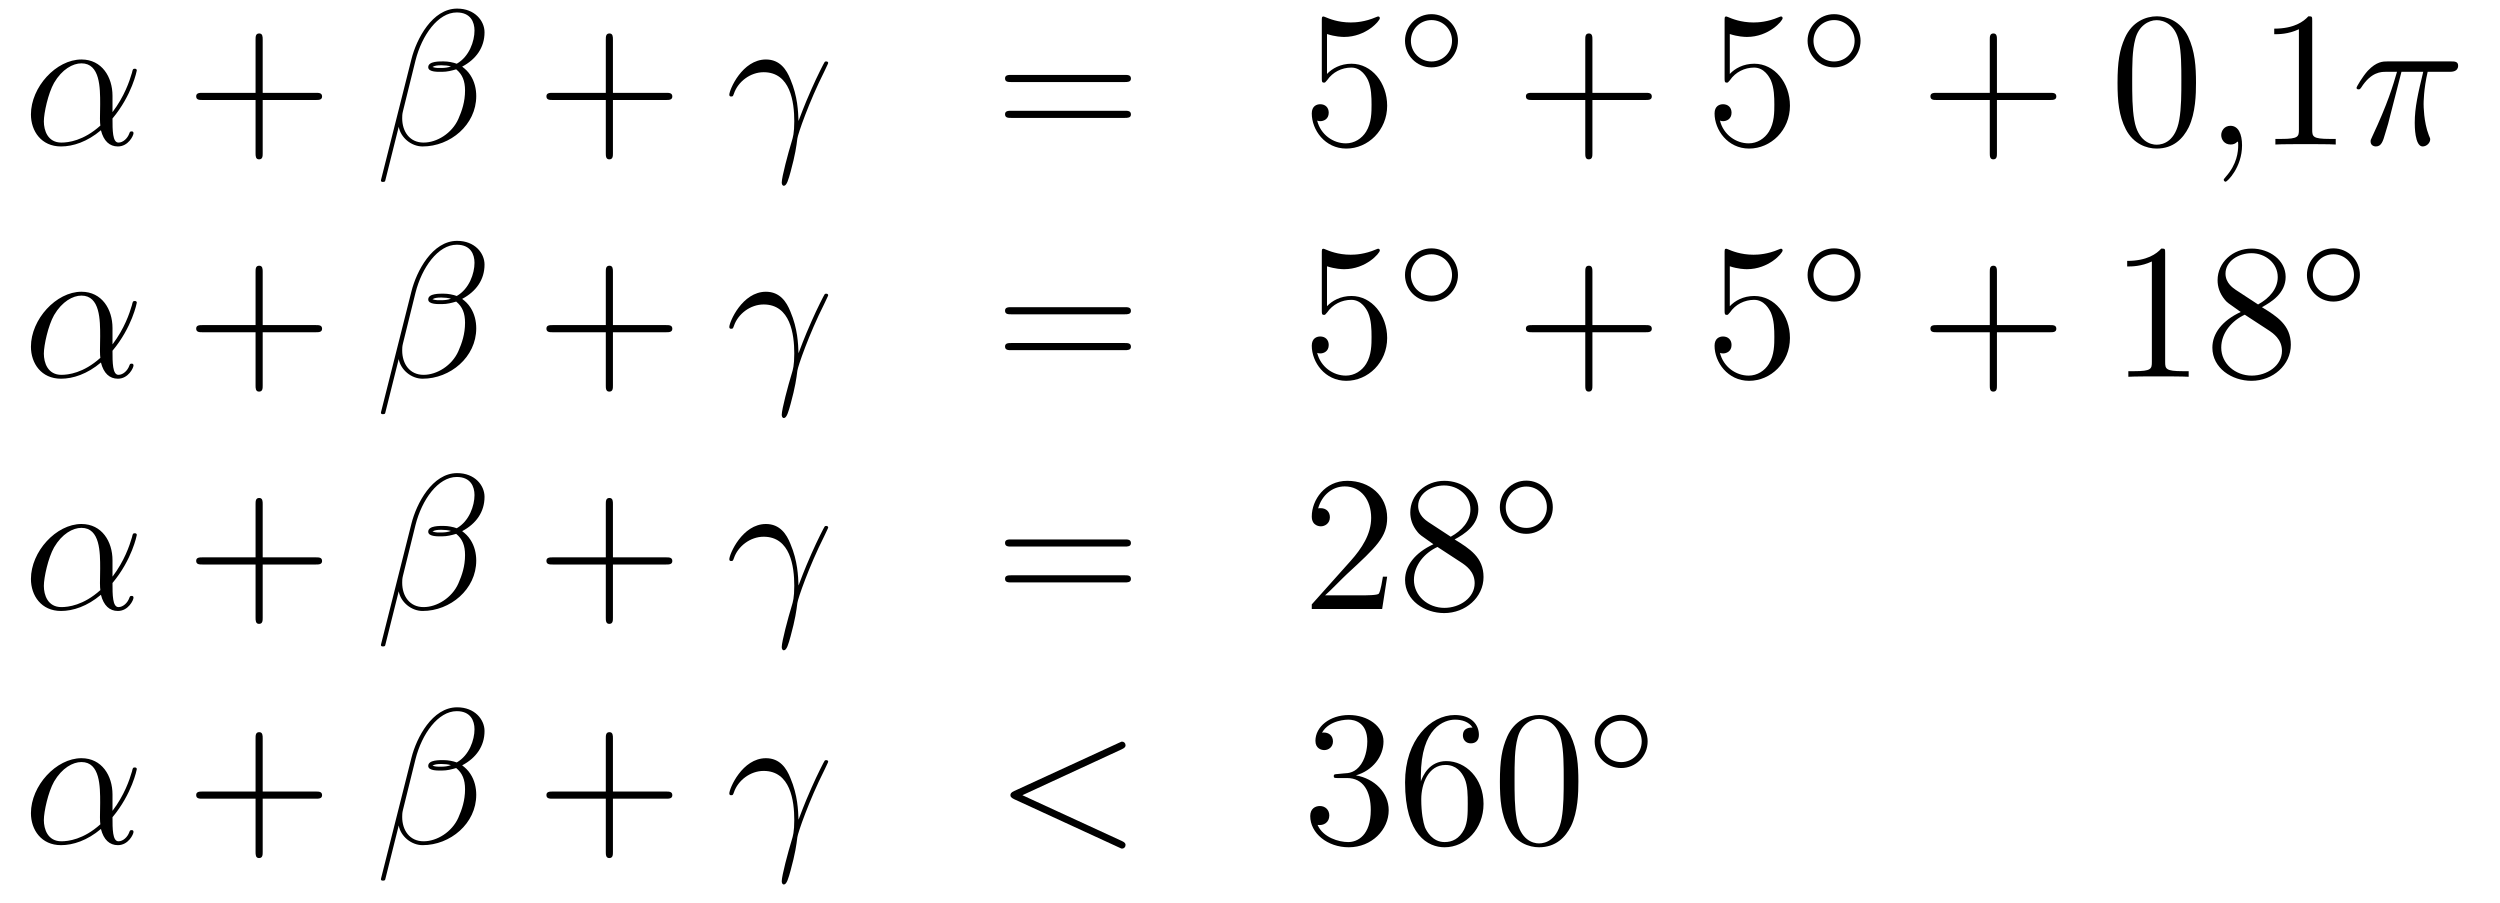 <?xml version='1.0'?>
<!-- This file was generated by dvisvgm 1.14.1 -->
<svg height='56pt' version='1.1' viewBox='0 -56 155 56' width='155pt' xmlns='http://www.w3.org/2000/svg' xmlns:xlink='http://www.w3.org/1999/xlink'>
<g id='page1'>
<g transform='matrix(1 0 0 1 -132 609)'>
<path d='M138.975 -659.064C138.975 -660.224 138.317 -661.312 137.05 -661.312C135.484 -661.312 133.918 -659.602 133.918 -657.905C133.918 -656.865 134.564 -655.92 135.783 -655.92C136.524 -655.92 137.409 -656.208 138.258 -656.925C138.425 -656.255 138.795 -655.92 139.309 -655.92C139.955 -655.92 140.278 -656.59 140.278 -656.745C140.278 -656.853 140.194 -656.853 140.158 -656.853C140.063 -656.853 140.051 -656.817 140.015 -656.721C139.907 -656.422 139.632 -656.16 139.345 -656.16C138.975 -656.16 138.975 -656.925 138.975 -657.654C140.194 -659.112 140.481 -660.618 140.481 -660.63C140.481 -660.738 140.385 -660.738 140.349 -660.738C140.242 -660.738 140.23 -660.702 140.182 -660.487C140.027 -659.961 139.716 -659.028 138.975 -658.048V-659.064ZM138.222 -657.212C137.17 -656.267 136.225 -656.16 135.807 -656.16C134.958 -656.16 134.719 -656.913 134.719 -657.474C134.719 -657.988 134.982 -659.208 135.353 -659.865C135.843 -660.702 136.512 -661.073 137.05 -661.073C138.21 -661.073 138.21 -659.554 138.21 -658.55C138.21 -658.252 138.198 -657.941 138.198 -657.642C138.198 -657.403 138.21 -657.343 138.222 -657.212Z' fill-rule='evenodd'/>
<path d='M148.287 -658.801H151.587C151.754 -658.801 151.969 -658.801 151.969 -659.017C151.969 -659.244 151.766 -659.244 151.587 -659.244H148.287V-662.543C148.287 -662.71 148.287 -662.926 148.072 -662.926C147.845 -662.926 147.845 -662.722 147.845 -662.543V-659.244H144.546C144.378 -659.244 144.163 -659.244 144.163 -659.028C144.163 -658.801 144.366 -658.801 144.546 -658.801H147.845V-655.502C147.845 -655.335 147.845 -655.12 148.06 -655.12C148.287 -655.12 148.287 -655.323 148.287 -655.502V-658.801Z' fill-rule='evenodd'/>
<path d='M162.041 -662.997C162.041 -663.714 161.431 -664.467 160.343 -664.467C158.801 -664.467 157.821 -662.579 157.51 -661.336L155.621 -653.84C155.598 -653.745 155.669 -653.721 155.729 -653.721C155.813 -653.721 155.873 -653.733 155.884 -653.793L156.721 -657.14C156.841 -656.47 157.498 -655.92 158.203 -655.92C159.913 -655.92 161.527 -657.259 161.527 -659.041C161.527 -659.495 161.419 -659.949 161.168 -660.332C161.025 -660.559 160.845 -660.726 160.654 -660.869C161.515 -661.324 162.041 -662.053 162.041 -662.997ZM159.961 -660.881C159.769 -660.81 159.578 -660.786 159.351 -660.786C159.184 -660.786 159.028 -660.774 158.813 -660.846C158.933 -660.929 159.112 -660.953 159.363 -660.953C159.578 -660.953 159.793 -660.929 159.961 -660.881ZM161.419 -663.105C161.419 -662.448 161.096 -661.491 160.319 -661.049C160.092 -661.132 159.781 -661.192 159.518 -661.192C159.267 -661.192 158.55 -661.216 158.55 -660.833C158.55 -660.511 159.207 -660.547 159.411 -660.547C159.722 -660.547 159.997 -660.618 160.283 -660.702C160.666 -660.391 160.833 -659.985 160.833 -659.387C160.833 -658.694 160.642 -658.132 160.415 -657.618C160.02 -656.733 159.088 -656.16 158.263 -656.16C157.391 -656.16 156.936 -656.853 156.936 -657.666C156.936 -657.773 156.936 -657.929 156.984 -658.108L157.761 -661.252C158.156 -662.818 159.16 -664.228 160.319 -664.228C161.18 -664.228 161.419 -663.631 161.419 -663.105Z' fill-rule='evenodd'/>
<path d='M170.002 -658.801H173.301C173.469 -658.801 173.684 -658.801 173.684 -659.017C173.684 -659.244 173.481 -659.244 173.301 -659.244H170.002V-662.543C170.002 -662.71 170.002 -662.926 169.787 -662.926C169.56 -662.926 169.56 -662.722 169.56 -662.543V-659.244H166.26C166.093 -659.244 165.878 -659.244 165.878 -659.028C165.878 -658.801 166.081 -658.801 166.26 -658.801H169.56V-655.502C169.56 -655.335 169.56 -655.12 169.775 -655.12C170.002 -655.12 170.002 -655.323 170.002 -655.502V-658.801Z' fill-rule='evenodd'/>
<path d='M181.508 -657.498C181.484 -658.084 181.461 -659.005 181.006 -660.081C180.767 -660.678 180.36 -661.312 179.488 -661.312C178.018 -661.312 177.217 -659.435 177.217 -659.124C177.217 -659.017 177.3 -659.017 177.336 -659.017C177.444 -659.017 177.444 -659.041 177.504 -659.196C177.755 -659.937 178.52 -660.523 179.345 -660.523C181.006 -660.523 181.245 -658.67 181.245 -657.487C181.245 -656.733 181.161 -656.482 181.09 -656.243C180.863 -655.502 180.468 -654.02 180.468 -653.685C180.468 -653.589 180.504 -653.482 180.6 -653.482C180.779 -653.482 180.886 -653.876 181.018 -654.354C181.305 -655.407 181.377 -655.932 181.436 -656.411C181.472 -656.697 182.154 -658.67 183.098 -660.547C183.182 -660.738 183.349 -661.061 183.349 -661.097C183.349 -661.108 183.337 -661.192 183.23 -661.192C183.206 -661.192 183.146 -661.192 183.122 -661.144C183.098 -661.121 182.679 -660.307 182.321 -659.495C182.142 -659.088 181.903 -658.55 181.508 -657.498Z' fill-rule='evenodd'/>
<path d='M201.736 -659.913C201.902 -659.913 202.118 -659.913 202.118 -660.128C202.118 -660.355 201.916 -660.355 201.736 -660.355H194.695C194.527 -660.355 194.312 -660.355 194.312 -660.14C194.312 -659.913 194.515 -659.913 194.695 -659.913H201.736ZM201.736 -657.69C201.902 -657.69 202.118 -657.69 202.118 -657.905C202.118 -658.132 201.916 -658.132 201.736 -658.132H194.695C194.527 -658.132 194.312 -658.132 194.312 -657.917C194.312 -657.69 194.515 -657.69 194.695 -657.69H201.736Z' fill-rule='evenodd'/>
<path d='M214.274 -662.89C214.788 -662.722 215.207 -662.71 215.338 -662.71C216.689 -662.71 217.549 -663.702 217.549 -663.87C217.549 -663.918 217.525 -663.978 217.454 -663.978C217.43 -663.978 217.406 -663.978 217.298 -663.93C216.629 -663.643 216.055 -663.607 215.744 -663.607C214.956 -663.607 214.393 -663.846 214.166 -663.942C214.082 -663.978 214.058 -663.978 214.048 -663.978C213.952 -663.978 213.952 -663.906 213.952 -663.714V-660.164C213.952 -659.949 213.952 -659.877 214.094 -659.877C214.154 -659.877 214.166 -659.889 214.286 -660.033C214.621 -660.523 215.183 -660.81 215.78 -660.81C216.414 -660.81 216.725 -660.224 216.82 -660.021C217.024 -659.554 217.036 -658.969 217.036 -658.514C217.036 -658.06 217.036 -657.379 216.701 -656.841C216.438 -656.411 215.971 -656.112 215.446 -656.112C214.656 -656.112 213.88 -656.65 213.665 -657.522C213.725 -657.498 213.796 -657.487 213.856 -657.487C214.058 -657.487 214.381 -657.606 214.381 -658.012C214.381 -658.347 214.154 -658.538 213.856 -658.538C213.641 -658.538 213.33 -658.431 213.33 -657.965C213.33 -656.948 214.142 -655.789 215.47 -655.789C216.82 -655.789 218.004 -656.925 218.004 -658.443C218.004 -659.865 217.048 -661.049 215.792 -661.049C215.111 -661.049 214.585 -660.75 214.274 -660.415V-662.89Z' fill-rule='evenodd'/>
<path d='M222.394 -662.472C222.394 -663.388 221.66 -664.122 220.752 -664.122C219.844 -664.122 219.11 -663.388 219.11 -662.472C219.11 -661.556 219.844 -660.822 220.752 -660.822C221.66 -660.822 222.394 -661.556 222.394 -662.472ZM220.752 -661.189C220.043 -661.189 219.476 -661.755 219.476 -662.472C219.476 -663.189 220.043 -663.755 220.752 -663.755C221.461 -663.755 222.026 -663.189 222.026 -662.472C222.026 -661.755 221.461 -661.189 220.752 -661.189Z' fill-rule='evenodd'/>
<path d='M230.73 -658.801H234.029C234.197 -658.801 234.412 -658.801 234.412 -659.017C234.412 -659.244 234.209 -659.244 234.029 -659.244H230.73V-662.543C230.73 -662.71 230.73 -662.926 230.514 -662.926C230.287 -662.926 230.287 -662.722 230.287 -662.543V-659.244H226.988C226.82 -659.244 226.606 -659.244 226.606 -659.028C226.606 -658.801 226.808 -658.801 226.988 -658.801H230.287V-655.502C230.287 -655.335 230.287 -655.12 230.502 -655.12C230.73 -655.12 230.73 -655.323 230.73 -655.502V-658.801Z' fill-rule='evenodd'/>
<path d='M239.248 -662.89C239.761 -662.722 240.18 -662.71 240.311 -662.71C241.662 -662.71 242.522 -663.702 242.522 -663.87C242.522 -663.918 242.498 -663.978 242.428 -663.978C242.404 -663.978 242.38 -663.978 242.272 -663.93C241.602 -663.643 241.028 -663.607 240.718 -663.607C239.929 -663.607 239.366 -663.846 239.14 -663.942C239.056 -663.978 239.032 -663.978 239.021 -663.978C238.925 -663.978 238.925 -663.906 238.925 -663.714V-660.164C238.925 -659.949 238.925 -659.877 239.068 -659.877C239.128 -659.877 239.14 -659.889 239.26 -660.033C239.594 -660.523 240.156 -660.81 240.754 -660.81C241.387 -660.81 241.698 -660.224 241.794 -660.021C241.997 -659.554 242.009 -658.969 242.009 -658.514C242.009 -658.06 242.009 -657.379 241.674 -656.841C241.411 -656.411 240.944 -656.112 240.419 -656.112C239.629 -656.112 238.853 -656.65 238.638 -657.522C238.698 -657.498 238.769 -657.487 238.829 -657.487C239.032 -657.487 239.356 -657.606 239.356 -658.012C239.356 -658.347 239.128 -658.538 238.829 -658.538C238.614 -658.538 238.303 -658.431 238.303 -657.965C238.303 -656.948 239.116 -655.789 240.443 -655.789C241.794 -655.789 242.977 -656.925 242.977 -658.443C242.977 -659.865 242.021 -661.049 240.766 -661.049C240.084 -661.049 239.558 -660.75 239.248 -660.415V-662.89Z' fill-rule='evenodd'/>
<path d='M247.354 -662.472C247.354 -663.388 246.62 -664.122 245.712 -664.122S244.07 -663.388 244.07 -662.472C244.07 -661.556 244.804 -660.822 245.712 -660.822S247.354 -661.556 247.354 -662.472ZM245.712 -661.189C245.003 -661.189 244.436 -661.755 244.436 -662.472C244.436 -663.189 245.003 -663.755 245.712 -663.755C246.421 -663.755 246.986 -663.189 246.986 -662.472C246.986 -661.755 246.421 -661.189 245.712 -661.189Z' fill-rule='evenodd'/>
<path d='M255.81 -658.801H259.109C259.277 -658.801 259.492 -658.801 259.492 -659.017C259.492 -659.244 259.289 -659.244 259.109 -659.244H255.81V-662.543C255.81 -662.71 255.81 -662.926 255.594 -662.926C255.367 -662.926 255.367 -662.722 255.367 -662.543V-659.244H252.068C251.9 -659.244 251.686 -659.244 251.686 -659.028C251.686 -658.801 251.888 -658.801 252.068 -658.801H255.367V-655.502C255.367 -655.335 255.367 -655.12 255.582 -655.12C255.81 -655.12 255.81 -655.323 255.81 -655.502V-658.801Z' fill-rule='evenodd'/>
<path d='M268.152 -659.865C268.152 -660.858 268.093 -661.826 267.662 -662.734C267.173 -663.727 266.311 -663.989 265.726 -663.989C265.032 -663.989 264.184 -663.643 263.742 -662.651C263.407 -661.897 263.287 -661.156 263.287 -659.865C263.287 -658.706 263.371 -657.833 263.801 -656.984C264.268 -656.076 265.092 -655.789 265.714 -655.789C266.754 -655.789 267.352 -656.411 267.698 -657.104C268.129 -658 268.152 -659.172 268.152 -659.865ZM265.714 -656.028C265.332 -656.028 264.554 -656.243 264.328 -657.546C264.196 -658.263 264.196 -659.172 264.196 -660.009C264.196 -660.989 264.196 -661.873 264.388 -662.579C264.59 -663.38 265.2 -663.75 265.714 -663.75C266.168 -663.75 266.862 -663.475 267.089 -662.448C267.244 -661.766 267.244 -660.822 267.244 -660.009C267.244 -659.208 267.244 -658.299 267.113 -657.57C266.886 -656.255 266.132 -656.028 265.714 -656.028Z' fill-rule='evenodd'/>
<path d='M271.007 -655.992C271.007 -656.686 270.78 -657.2 270.29 -657.2C269.908 -657.2 269.716 -656.889 269.716 -656.626C269.716 -656.363 269.896 -656.04 270.301 -656.04C270.457 -656.04 270.588 -656.088 270.696 -656.195C270.72 -656.219 270.732 -656.219 270.744 -656.219C270.768 -656.219 270.768 -656.052 270.768 -655.992C270.768 -655.598 270.696 -654.821 270.002 -654.044C269.872 -653.9 269.872 -653.876 269.872 -653.853C269.872 -653.793 269.932 -653.733 269.992 -653.733C270.086 -653.733 271.007 -654.618 271.007 -655.992Z' fill-rule='evenodd'/>
<path d='M275.357 -663.702C275.357 -663.978 275.357 -663.989 275.118 -663.989C274.831 -663.667 274.234 -663.224 273.002 -663.224V-662.878C273.277 -662.878 273.875 -662.878 274.532 -663.188V-656.96C274.532 -656.53 274.496 -656.387 273.444 -656.387H273.074V-656.04C273.396 -656.064 274.556 -656.064 274.951 -656.064C275.345 -656.064 276.493 -656.064 276.816 -656.04V-656.387H276.445C275.393 -656.387 275.357 -656.53 275.357 -656.96V-663.702Z' fill-rule='evenodd'/>
<path d='M280.89 -660.547H282.24C281.917 -659.208 281.714 -658.335 281.714 -657.379C281.714 -657.212 281.714 -655.92 282.204 -655.92C282.456 -655.92 282.671 -656.148 282.671 -656.351C282.671 -656.411 282.671 -656.434 282.587 -656.614C282.264 -657.439 282.264 -658.467 282.264 -658.55C282.264 -658.622 282.264 -659.471 282.515 -660.547H283.854C284.01 -660.547 284.404 -660.547 284.404 -660.929C284.404 -661.192 284.177 -661.192 283.962 -661.192H280.028C279.754 -661.192 279.347 -661.192 278.797 -660.607C278.486 -660.26 278.105 -659.626 278.105 -659.554C278.105 -659.483 278.164 -659.459 278.236 -659.459C278.32 -659.459 278.332 -659.495 278.392 -659.567C279.013 -660.547 279.635 -660.547 279.932 -660.547H280.614C280.351 -659.65 280.052 -658.61 279.072 -656.518C278.977 -656.327 278.977 -656.303 278.977 -656.231C278.977 -655.98 279.192 -655.92 279.3 -655.92C279.646 -655.92 279.742 -656.231 279.886 -656.733C280.076 -657.343 280.076 -657.367 280.196 -657.845L280.89 -660.547Z' fill-rule='evenodd'/>
<path d='M138.975 -644.664C138.975 -645.824 138.317 -646.912 137.05 -646.912C135.484 -646.912 133.918 -645.202 133.918 -643.505C133.918 -642.465 134.564 -641.52 135.783 -641.52C136.524 -641.52 137.409 -641.808 138.258 -642.525C138.425 -641.855 138.795 -641.52 139.309 -641.52C139.955 -641.52 140.278 -642.19 140.278 -642.345C140.278 -642.453 140.194 -642.453 140.158 -642.453C140.063 -642.453 140.051 -642.417 140.015 -642.321C139.907 -642.022 139.632 -641.76 139.345 -641.76C138.975 -641.76 138.975 -642.525 138.975 -643.254C140.194 -644.712 140.481 -646.218 140.481 -646.23C140.481 -646.338 140.385 -646.338 140.349 -646.338C140.242 -646.338 140.23 -646.302 140.182 -646.087C140.027 -645.561 139.716 -644.628 138.975 -643.648V-644.664ZM138.222 -642.812C137.17 -641.867 136.225 -641.76 135.807 -641.76C134.958 -641.76 134.719 -642.513 134.719 -643.074C134.719 -643.588 134.982 -644.808 135.353 -645.465C135.843 -646.302 136.512 -646.673 137.05 -646.673C138.21 -646.673 138.21 -645.154 138.21 -644.15C138.21 -643.852 138.198 -643.541 138.198 -643.242C138.198 -643.003 138.21 -642.943 138.222 -642.812Z' fill-rule='evenodd'/>
<path d='M148.287 -644.401H151.587C151.754 -644.401 151.969 -644.401 151.969 -644.617C151.969 -644.844 151.766 -644.844 151.587 -644.844H148.287V-648.143C148.287 -648.31 148.287 -648.526 148.072 -648.526C147.845 -648.526 147.845 -648.322 147.845 -648.143V-644.844H144.546C144.378 -644.844 144.163 -644.844 144.163 -644.628C144.163 -644.401 144.366 -644.401 144.546 -644.401H147.845V-641.102C147.845 -640.935 147.845 -640.72 148.06 -640.72C148.287 -640.72 148.287 -640.923 148.287 -641.102V-644.401Z' fill-rule='evenodd'/>
<path d='M162.041 -648.597C162.041 -649.314 161.431 -650.067 160.343 -650.067C158.801 -650.067 157.821 -648.179 157.51 -646.936L155.621 -639.44C155.598 -639.345 155.669 -639.321 155.729 -639.321C155.813 -639.321 155.873 -639.333 155.884 -639.393L156.721 -642.74C156.841 -642.07 157.498 -641.52 158.203 -641.52C159.913 -641.52 161.527 -642.859 161.527 -644.641C161.527 -645.095 161.419 -645.549 161.168 -645.932C161.025 -646.159 160.845 -646.326 160.654 -646.469C161.515 -646.924 162.041 -647.653 162.041 -648.597ZM159.961 -646.481C159.769 -646.41 159.578 -646.386 159.351 -646.386C159.184 -646.386 159.028 -646.374 158.813 -646.446C158.933 -646.529 159.112 -646.553 159.363 -646.553C159.578 -646.553 159.793 -646.529 159.961 -646.481ZM161.419 -648.705C161.419 -648.048 161.096 -647.091 160.319 -646.649C160.092 -646.732 159.781 -646.792 159.518 -646.792C159.267 -646.792 158.55 -646.816 158.55 -646.433C158.55 -646.111 159.207 -646.147 159.411 -646.147C159.722 -646.147 159.997 -646.218 160.283 -646.302C160.666 -645.991 160.833 -645.585 160.833 -644.987C160.833 -644.294 160.642 -643.732 160.415 -643.218C160.02 -642.333 159.088 -641.76 158.263 -641.76C157.391 -641.76 156.936 -642.453 156.936 -643.266C156.936 -643.373 156.936 -643.529 156.984 -643.708L157.761 -646.852C158.156 -648.418 159.16 -649.828 160.319 -649.828C161.18 -649.828 161.419 -649.231 161.419 -648.705Z' fill-rule='evenodd'/>
<path d='M170.002 -644.401H173.301C173.469 -644.401 173.684 -644.401 173.684 -644.617C173.684 -644.844 173.481 -644.844 173.301 -644.844H170.002V-648.143C170.002 -648.31 170.002 -648.526 169.787 -648.526C169.56 -648.526 169.56 -648.322 169.56 -648.143V-644.844H166.26C166.093 -644.844 165.878 -644.844 165.878 -644.628C165.878 -644.401 166.081 -644.401 166.26 -644.401H169.56V-641.102C169.56 -640.935 169.56 -640.72 169.775 -640.72C170.002 -640.72 170.002 -640.923 170.002 -641.102V-644.401Z' fill-rule='evenodd'/>
<path d='M181.508 -643.098C181.484 -643.684 181.461 -644.605 181.006 -645.681C180.767 -646.278 180.36 -646.912 179.488 -646.912C178.018 -646.912 177.217 -645.035 177.217 -644.724C177.217 -644.617 177.3 -644.617 177.336 -644.617C177.444 -644.617 177.444 -644.641 177.504 -644.796C177.755 -645.537 178.52 -646.123 179.345 -646.123C181.006 -646.123 181.245 -644.27 181.245 -643.087C181.245 -642.333 181.161 -642.082 181.09 -641.843C180.863 -641.102 180.468 -639.62 180.468 -639.285C180.468 -639.189 180.504 -639.082 180.6 -639.082C180.779 -639.082 180.886 -639.476 181.018 -639.954C181.305 -641.007 181.377 -641.532 181.436 -642.011C181.472 -642.297 182.154 -644.27 183.098 -646.147C183.182 -646.338 183.349 -646.661 183.349 -646.697C183.349 -646.708 183.337 -646.792 183.23 -646.792C183.206 -646.792 183.146 -646.792 183.122 -646.744C183.098 -646.721 182.679 -645.907 182.321 -645.095C182.142 -644.688 181.903 -644.15 181.508 -643.098Z' fill-rule='evenodd'/>
<path d='M201.736 -645.513C201.902 -645.513 202.118 -645.513 202.118 -645.728C202.118 -645.955 201.916 -645.955 201.736 -645.955H194.695C194.527 -645.955 194.312 -645.955 194.312 -645.74C194.312 -645.513 194.515 -645.513 194.695 -645.513H201.736ZM201.736 -643.29C201.902 -643.29 202.118 -643.29 202.118 -643.505C202.118 -643.732 201.916 -643.732 201.736 -643.732H194.695C194.527 -643.732 194.312 -643.732 194.312 -643.517C194.312 -643.29 194.515 -643.29 194.695 -643.29H201.736Z' fill-rule='evenodd'/>
<path d='M214.274 -648.49C214.788 -648.322 215.207 -648.31 215.338 -648.31C216.689 -648.31 217.549 -649.302 217.549 -649.47C217.549 -649.518 217.525 -649.578 217.454 -649.578C217.43 -649.578 217.406 -649.578 217.298 -649.53C216.629 -649.243 216.055 -649.207 215.744 -649.207C214.956 -649.207 214.393 -649.446 214.166 -649.542C214.082 -649.578 214.058 -649.578 214.048 -649.578C213.952 -649.578 213.952 -649.506 213.952 -649.314V-645.764C213.952 -645.549 213.952 -645.477 214.094 -645.477C214.154 -645.477 214.166 -645.489 214.286 -645.633C214.621 -646.123 215.183 -646.41 215.78 -646.41C216.414 -646.41 216.725 -645.824 216.82 -645.621C217.024 -645.154 217.036 -644.569 217.036 -644.114C217.036 -643.66 217.036 -642.979 216.701 -642.441C216.438 -642.011 215.971 -641.712 215.446 -641.712C214.656 -641.712 213.88 -642.25 213.665 -643.122C213.725 -643.098 213.796 -643.087 213.856 -643.087C214.058 -643.087 214.381 -643.206 214.381 -643.612C214.381 -643.947 214.154 -644.138 213.856 -644.138C213.641 -644.138 213.33 -644.031 213.33 -643.565C213.33 -642.548 214.142 -641.389 215.47 -641.389C216.82 -641.389 218.004 -642.525 218.004 -644.043C218.004 -645.465 217.048 -646.649 215.792 -646.649C215.111 -646.649 214.585 -646.35 214.274 -646.015V-648.49Z' fill-rule='evenodd'/>
<path d='M222.394 -647.952C222.394 -648.868 221.66 -649.602 220.752 -649.602C219.844 -649.602 219.11 -648.868 219.11 -647.952C219.11 -647.036 219.844 -646.302 220.752 -646.302C221.66 -646.302 222.394 -647.036 222.394 -647.952ZM220.752 -646.669C220.043 -646.669 219.476 -647.235 219.476 -647.952C219.476 -648.669 220.043 -649.235 220.752 -649.235C221.461 -649.235 222.026 -648.669 222.026 -647.952C222.026 -647.235 221.461 -646.669 220.752 -646.669Z' fill-rule='evenodd'/>
<path d='M230.73 -644.401H234.029C234.197 -644.401 234.412 -644.401 234.412 -644.617C234.412 -644.844 234.209 -644.844 234.029 -644.844H230.73V-648.143C230.73 -648.31 230.73 -648.526 230.514 -648.526C230.287 -648.526 230.287 -648.322 230.287 -648.143V-644.844H226.988C226.82 -644.844 226.606 -644.844 226.606 -644.628C226.606 -644.401 226.808 -644.401 226.988 -644.401H230.287V-641.102C230.287 -640.935 230.287 -640.72 230.502 -640.72C230.73 -640.72 230.73 -640.923 230.73 -641.102V-644.401Z' fill-rule='evenodd'/>
<path d='M239.248 -648.49C239.761 -648.322 240.18 -648.31 240.311 -648.31C241.662 -648.31 242.522 -649.302 242.522 -649.47C242.522 -649.518 242.498 -649.578 242.428 -649.578C242.404 -649.578 242.38 -649.578 242.272 -649.53C241.602 -649.243 241.028 -649.207 240.718 -649.207C239.929 -649.207 239.366 -649.446 239.14 -649.542C239.056 -649.578 239.032 -649.578 239.021 -649.578C238.925 -649.578 238.925 -649.506 238.925 -649.314V-645.764C238.925 -645.549 238.925 -645.477 239.068 -645.477C239.128 -645.477 239.14 -645.489 239.26 -645.633C239.594 -646.123 240.156 -646.41 240.754 -646.41C241.387 -646.41 241.698 -645.824 241.794 -645.621C241.997 -645.154 242.009 -644.569 242.009 -644.114C242.009 -643.66 242.009 -642.979 241.674 -642.441C241.411 -642.011 240.944 -641.712 240.419 -641.712C239.629 -641.712 238.853 -642.25 238.638 -643.122C238.698 -643.098 238.769 -643.087 238.829 -643.087C239.032 -643.087 239.356 -643.206 239.356 -643.612C239.356 -643.947 239.128 -644.138 238.829 -644.138C238.614 -644.138 238.303 -644.031 238.303 -643.565C238.303 -642.548 239.116 -641.389 240.443 -641.389C241.794 -641.389 242.977 -642.525 242.977 -644.043C242.977 -645.465 242.021 -646.649 240.766 -646.649C240.084 -646.649 239.558 -646.35 239.248 -646.015V-648.49Z' fill-rule='evenodd'/>
<path d='M247.354 -647.952C247.354 -648.868 246.62 -649.602 245.712 -649.602S244.07 -648.868 244.07 -647.952C244.07 -647.036 244.804 -646.302 245.712 -646.302S247.354 -647.036 247.354 -647.952ZM245.712 -646.669C245.003 -646.669 244.436 -647.235 244.436 -647.952C244.436 -648.669 245.003 -649.235 245.712 -649.235C246.421 -649.235 246.986 -648.669 246.986 -647.952C246.986 -647.235 246.421 -646.669 245.712 -646.669Z' fill-rule='evenodd'/>
<path d='M255.81 -644.401H259.109C259.277 -644.401 259.492 -644.401 259.492 -644.617C259.492 -644.844 259.289 -644.844 259.109 -644.844H255.81V-648.143C255.81 -648.31 255.81 -648.526 255.594 -648.526C255.367 -648.526 255.367 -648.322 255.367 -648.143V-644.844H252.068C251.9 -644.844 251.686 -644.844 251.686 -644.628C251.686 -644.401 251.888 -644.401 252.068 -644.401H255.367V-641.102C255.367 -640.935 255.367 -640.72 255.582 -640.72C255.81 -640.72 255.81 -640.923 255.81 -641.102V-644.401Z' fill-rule='evenodd'/>
<path d='M266.24 -649.302C266.24 -649.578 266.24 -649.589 266 -649.589C265.714 -649.267 265.116 -648.824 263.885 -648.824V-648.478C264.16 -648.478 264.757 -648.478 265.415 -648.788V-642.56C265.415 -642.13 265.379 -641.987 264.328 -641.987H263.957V-641.64C264.28 -641.664 265.439 -641.664 265.834 -641.664S267.376 -641.664 267.698 -641.64V-641.987H267.328C266.276 -641.987 266.24 -642.13 266.24 -642.56V-649.302ZM272.239 -645.955C272.837 -646.278 273.71 -646.828 273.71 -647.832C273.71 -648.872 272.706 -649.589 271.606 -649.589C270.422 -649.589 269.49 -648.717 269.49 -647.629C269.49 -647.223 269.61 -646.816 269.945 -646.41C270.076 -646.254 270.088 -646.242 270.925 -645.657C269.765 -645.119 269.167 -644.318 269.167 -643.445C269.167 -642.178 270.374 -641.389 271.594 -641.389C272.921 -641.389 274.032 -642.369 274.032 -643.624C274.032 -644.844 273.172 -645.382 272.239 -645.955ZM270.613 -647.031C270.458 -647.139 269.981 -647.45 269.981 -648.035C269.981 -648.813 270.793 -649.302 271.594 -649.302C272.455 -649.302 273.22 -648.681 273.22 -647.82C273.22 -647.091 272.694 -646.505 272 -646.123L270.613 -647.031ZM271.176 -645.489L272.622 -644.545C272.933 -644.342 273.482 -643.971 273.482 -643.242C273.482 -642.333 272.562 -641.712 271.606 -641.712C270.589 -641.712 269.717 -642.453 269.717 -643.445C269.717 -644.377 270.398 -645.131 271.176 -645.489Z' fill-rule='evenodd'/>
<path d='M278.314 -647.952C278.314 -648.868 277.58 -649.602 276.672 -649.602C275.764 -649.602 275.03 -648.868 275.03 -647.952C275.03 -647.036 275.764 -646.302 276.672 -646.302C277.58 -646.302 278.314 -647.036 278.314 -647.952ZM276.672 -646.669C275.963 -646.669 275.396 -647.235 275.396 -647.952C275.396 -648.669 275.963 -649.235 276.672 -649.235C277.381 -649.235 277.946 -648.669 277.946 -647.952C277.946 -647.235 277.381 -646.669 276.672 -646.669Z' fill-rule='evenodd'/>
<path d='M138.975 -630.264C138.975 -631.424 138.317 -632.512 137.05 -632.512C135.484 -632.512 133.918 -630.802 133.918 -629.105C133.918 -628.065 134.564 -627.12 135.783 -627.12C136.524 -627.12 137.409 -627.408 138.258 -628.125C138.425 -627.455 138.795 -627.12 139.309 -627.12C139.955 -627.12 140.278 -627.79 140.278 -627.945C140.278 -628.053 140.194 -628.053 140.158 -628.053C140.063 -628.053 140.051 -628.017 140.015 -627.921C139.907 -627.622 139.632 -627.36 139.345 -627.36C138.975 -627.36 138.975 -628.125 138.975 -628.854C140.194 -630.312 140.481 -631.818 140.481 -631.83C140.481 -631.938 140.385 -631.938 140.349 -631.938C140.242 -631.938 140.23 -631.902 140.182 -631.687C140.027 -631.161 139.716 -630.228 138.975 -629.248V-630.264ZM138.222 -628.412C137.17 -627.467 136.225 -627.36 135.807 -627.36C134.958 -627.36 134.719 -628.113 134.719 -628.674C134.719 -629.188 134.982 -630.408 135.353 -631.065C135.843 -631.902 136.512 -632.273 137.05 -632.273C138.21 -632.273 138.21 -630.754 138.21 -629.75C138.21 -629.452 138.198 -629.141 138.198 -628.842C138.198 -628.603 138.21 -628.543 138.222 -628.412Z' fill-rule='evenodd'/>
<path d='M148.287 -630.001H151.587C151.754 -630.001 151.969 -630.001 151.969 -630.217C151.969 -630.444 151.766 -630.444 151.587 -630.444H148.287V-633.743C148.287 -633.91 148.287 -634.126 148.072 -634.126C147.845 -634.126 147.845 -633.922 147.845 -633.743V-630.444H144.546C144.378 -630.444 144.163 -630.444 144.163 -630.228C144.163 -630.001 144.366 -630.001 144.546 -630.001H147.845V-626.702C147.845 -626.535 147.845 -626.32 148.06 -626.32C148.287 -626.32 148.287 -626.523 148.287 -626.702V-630.001Z' fill-rule='evenodd'/>
<path d='M162.041 -634.197C162.041 -634.914 161.431 -635.667 160.343 -635.667C158.801 -635.667 157.821 -633.779 157.51 -632.536L155.621 -625.04C155.598 -624.945 155.669 -624.921 155.729 -624.921C155.813 -624.921 155.873 -624.933 155.884 -624.993L156.721 -628.34C156.841 -627.67 157.498 -627.12 158.203 -627.12C159.913 -627.12 161.527 -628.459 161.527 -630.241C161.527 -630.695 161.419 -631.149 161.168 -631.532C161.025 -631.759 160.845 -631.926 160.654 -632.069C161.515 -632.524 162.041 -633.253 162.041 -634.197ZM159.961 -632.081C159.769 -632.01 159.578 -631.986 159.351 -631.986C159.184 -631.986 159.028 -631.974 158.813 -632.046C158.933 -632.129 159.112 -632.153 159.363 -632.153C159.578 -632.153 159.793 -632.129 159.961 -632.081ZM161.419 -634.305C161.419 -633.648 161.096 -632.691 160.319 -632.249C160.092 -632.332 159.781 -632.392 159.518 -632.392C159.267 -632.392 158.55 -632.416 158.55 -632.033C158.55 -631.711 159.207 -631.747 159.411 -631.747C159.722 -631.747 159.997 -631.818 160.283 -631.902C160.666 -631.591 160.833 -631.185 160.833 -630.587C160.833 -629.894 160.642 -629.332 160.415 -628.818C160.02 -627.933 159.088 -627.36 158.263 -627.36C157.391 -627.36 156.936 -628.053 156.936 -628.866C156.936 -628.973 156.936 -629.129 156.984 -629.308L157.761 -632.452C158.156 -634.018 159.16 -635.428 160.319 -635.428C161.18 -635.428 161.419 -634.831 161.419 -634.305Z' fill-rule='evenodd'/>
<path d='M170.002 -630.001H173.301C173.469 -630.001 173.684 -630.001 173.684 -630.217C173.684 -630.444 173.481 -630.444 173.301 -630.444H170.002V-633.743C170.002 -633.91 170.002 -634.126 169.787 -634.126C169.56 -634.126 169.56 -633.922 169.56 -633.743V-630.444H166.26C166.093 -630.444 165.878 -630.444 165.878 -630.228C165.878 -630.001 166.081 -630.001 166.26 -630.001H169.56V-626.702C169.56 -626.535 169.56 -626.32 169.775 -626.32C170.002 -626.32 170.002 -626.523 170.002 -626.702V-630.001Z' fill-rule='evenodd'/>
<path d='M181.508 -628.698C181.484 -629.284 181.461 -630.205 181.006 -631.281C180.767 -631.878 180.36 -632.512 179.488 -632.512C178.018 -632.512 177.217 -630.635 177.217 -630.324C177.217 -630.217 177.3 -630.217 177.336 -630.217C177.444 -630.217 177.444 -630.241 177.504 -630.396C177.755 -631.137 178.52 -631.723 179.345 -631.723C181.006 -631.723 181.245 -629.87 181.245 -628.687C181.245 -627.933 181.161 -627.682 181.09 -627.443C180.863 -626.702 180.468 -625.22 180.468 -624.885C180.468 -624.789 180.504 -624.682 180.6 -624.682C180.779 -624.682 180.886 -625.076 181.018 -625.554C181.305 -626.607 181.377 -627.132 181.436 -627.611C181.472 -627.897 182.154 -629.87 183.098 -631.747C183.182 -631.938 183.349 -632.261 183.349 -632.297C183.349 -632.308 183.337 -632.392 183.23 -632.392C183.206 -632.392 183.146 -632.392 183.122 -632.344C183.098 -632.321 182.679 -631.507 182.321 -630.695C182.142 -630.288 181.903 -629.75 181.508 -628.698Z' fill-rule='evenodd'/>
<path d='M201.736 -631.113C201.902 -631.113 202.118 -631.113 202.118 -631.328C202.118 -631.555 201.916 -631.555 201.736 -631.555H194.695C194.527 -631.555 194.312 -631.555 194.312 -631.34C194.312 -631.113 194.515 -631.113 194.695 -631.113H201.736ZM201.736 -628.89C201.902 -628.89 202.118 -628.89 202.118 -629.105C202.118 -629.332 201.916 -629.332 201.736 -629.332H194.695C194.527 -629.332 194.312 -629.332 194.312 -629.117C194.312 -628.89 194.515 -628.89 194.695 -628.89H201.736Z' fill-rule='evenodd'/>
<path d='M218.004 -629.248H217.741C217.705 -629.045 217.609 -628.387 217.489 -628.196C217.406 -628.089 216.725 -628.089 216.366 -628.089H214.154C214.477 -628.364 215.207 -629.129 215.518 -629.416C217.334 -631.089 218.004 -631.711 218.004 -632.894C218.004 -634.269 216.916 -635.189 215.53 -635.189C214.142 -635.189 213.33 -634.006 213.33 -632.978C213.33 -632.368 213.856 -632.368 213.892 -632.368C214.142 -632.368 214.453 -632.547 214.453 -632.93C214.453 -633.265 214.226 -633.492 213.892 -633.492C213.784 -633.492 213.76 -633.492 213.725 -633.48C213.952 -634.293 214.597 -634.843 215.374 -634.843C216.39 -634.843 217.012 -633.994 217.012 -632.894C217.012 -631.878 216.426 -630.993 215.744 -630.228L213.33 -627.527V-627.24H217.693L218.004 -629.248ZM222.186 -631.555C222.784 -631.878 223.657 -632.428 223.657 -633.432C223.657 -634.472 222.653 -635.189 221.552 -635.189C220.369 -635.189 219.437 -634.317 219.437 -633.229C219.437 -632.823 219.557 -632.416 219.892 -632.01C220.022 -631.854 220.034 -631.842 220.871 -631.257C219.712 -630.719 219.114 -629.918 219.114 -629.045C219.114 -627.778 220.321 -626.989 221.54 -626.989C222.868 -626.989 223.979 -627.969 223.979 -629.224C223.979 -630.444 223.118 -630.982 222.186 -631.555ZM220.56 -632.631C220.405 -632.739 219.926 -633.05 219.926 -633.635C219.926 -634.413 220.74 -634.902 221.54 -634.902C222.401 -634.902 223.166 -634.281 223.166 -633.42C223.166 -632.691 222.641 -632.105 221.947 -631.723L220.56 -632.631ZM221.123 -631.089L222.569 -630.145C222.88 -629.942 223.429 -629.571 223.429 -628.842C223.429 -627.933 222.509 -627.312 221.552 -627.312C220.536 -627.312 219.664 -628.053 219.664 -629.045C219.664 -629.977 220.345 -630.731 221.123 -631.089Z' fill-rule='evenodd'/>
<path d='M228.274 -633.552C228.274 -634.468 227.54 -635.202 226.632 -635.202C225.724 -635.202 224.99 -634.468 224.99 -633.552C224.99 -632.636 225.724 -631.902 226.632 -631.902C227.54 -631.902 228.274 -632.636 228.274 -633.552ZM226.632 -632.269C225.923 -632.269 225.356 -632.835 225.356 -633.552C225.356 -634.269 225.923 -634.835 226.632 -634.835C227.341 -634.835 227.906 -634.269 227.906 -633.552C227.906 -632.835 227.341 -632.269 226.632 -632.269Z' fill-rule='evenodd'/>
<path d='M138.975 -615.744C138.975 -616.904 138.317 -617.992 137.05 -617.992C135.484 -617.992 133.918 -616.282 133.918 -614.585C133.918 -613.545 134.564 -612.6 135.783 -612.6C136.524 -612.6 137.409 -612.888 138.258 -613.605C138.425 -612.935 138.795 -612.6 139.309 -612.6C139.955 -612.6 140.278 -613.27 140.278 -613.425C140.278 -613.533 140.194 -613.533 140.158 -613.533C140.063 -613.533 140.051 -613.497 140.015 -613.401C139.907 -613.102 139.632 -612.84 139.345 -612.84C138.975 -612.84 138.975 -613.605 138.975 -614.334C140.194 -615.792 140.481 -617.298 140.481 -617.31C140.481 -617.418 140.385 -617.418 140.349 -617.418C140.242 -617.418 140.23 -617.382 140.182 -617.167C140.027 -616.641 139.716 -615.708 138.975 -614.728V-615.744ZM138.222 -613.892C137.17 -612.947 136.225 -612.84 135.807 -612.84C134.958 -612.84 134.719 -613.593 134.719 -614.154C134.719 -614.668 134.982 -615.888 135.353 -616.545C135.843 -617.382 136.512 -617.753 137.05 -617.753C138.21 -617.753 138.21 -616.234 138.21 -615.23C138.21 -614.932 138.198 -614.621 138.198 -614.322C138.198 -614.083 138.21 -614.023 138.222 -613.892Z' fill-rule='evenodd'/>
<path d='M148.287 -615.481H151.587C151.754 -615.481 151.969 -615.481 151.969 -615.697C151.969 -615.924 151.766 -615.924 151.587 -615.924H148.287V-619.223C148.287 -619.39 148.287 -619.606 148.072 -619.606C147.845 -619.606 147.845 -619.402 147.845 -619.223V-615.924H144.546C144.378 -615.924 144.163 -615.924 144.163 -615.708C144.163 -615.481 144.366 -615.481 144.546 -615.481H147.845V-612.182C147.845 -612.015 147.845 -611.8 148.06 -611.8C148.287 -611.8 148.287 -612.003 148.287 -612.182V-615.481Z' fill-rule='evenodd'/>
<path d='M162.041 -619.677C162.041 -620.394 161.431 -621.147 160.343 -621.147C158.801 -621.147 157.821 -619.259 157.51 -618.016L155.621 -610.52C155.598 -610.425 155.669 -610.401 155.729 -610.401C155.813 -610.401 155.873 -610.413 155.884 -610.473L156.721 -613.82C156.841 -613.15 157.498 -612.6 158.203 -612.6C159.913 -612.6 161.527 -613.939 161.527 -615.721C161.527 -616.175 161.419 -616.629 161.168 -617.012C161.025 -617.239 160.845 -617.406 160.654 -617.549C161.515 -618.004 162.041 -618.733 162.041 -619.677ZM159.961 -617.561C159.769 -617.49 159.578 -617.466 159.351 -617.466C159.184 -617.466 159.028 -617.454 158.813 -617.526C158.933 -617.609 159.112 -617.633 159.363 -617.633C159.578 -617.633 159.793 -617.609 159.961 -617.561ZM161.419 -619.785C161.419 -619.128 161.096 -618.171 160.319 -617.729C160.092 -617.812 159.781 -617.872 159.518 -617.872C159.267 -617.872 158.55 -617.896 158.55 -617.513C158.55 -617.191 159.207 -617.227 159.411 -617.227C159.722 -617.227 159.997 -617.298 160.283 -617.382C160.666 -617.071 160.833 -616.665 160.833 -616.067C160.833 -615.374 160.642 -614.812 160.415 -614.298C160.02 -613.413 159.088 -612.84 158.263 -612.84C157.391 -612.84 156.936 -613.533 156.936 -614.346C156.936 -614.453 156.936 -614.609 156.984 -614.788L157.761 -617.932C158.156 -619.498 159.16 -620.908 160.319 -620.908C161.18 -620.908 161.419 -620.311 161.419 -619.785Z' fill-rule='evenodd'/>
<path d='M170.002 -615.481H173.301C173.469 -615.481 173.684 -615.481 173.684 -615.697C173.684 -615.924 173.481 -615.924 173.301 -615.924H170.002V-619.223C170.002 -619.39 170.002 -619.606 169.787 -619.606C169.56 -619.606 169.56 -619.402 169.56 -619.223V-615.924H166.26C166.093 -615.924 165.878 -615.924 165.878 -615.708C165.878 -615.481 166.081 -615.481 166.26 -615.481H169.56V-612.182C169.56 -612.015 169.56 -611.8 169.775 -611.8C170.002 -611.8 170.002 -612.003 170.002 -612.182V-615.481Z' fill-rule='evenodd'/>
<path d='M181.508 -614.178C181.484 -614.764 181.461 -615.685 181.006 -616.761C180.767 -617.358 180.36 -617.992 179.488 -617.992C178.018 -617.992 177.217 -616.115 177.217 -615.804C177.217 -615.697 177.3 -615.697 177.336 -615.697C177.444 -615.697 177.444 -615.721 177.504 -615.876C177.755 -616.617 178.52 -617.203 179.345 -617.203C181.006 -617.203 181.245 -615.35 181.245 -614.167C181.245 -613.413 181.161 -613.162 181.09 -612.923C180.863 -612.182 180.468 -610.7 180.468 -610.365C180.468 -610.269 180.504 -610.162 180.6 -610.162C180.779 -610.162 180.886 -610.556 181.018 -611.034C181.305 -612.087 181.377 -612.612 181.436 -613.091C181.472 -613.377 182.154 -615.35 183.098 -617.227C183.182 -617.418 183.349 -617.741 183.349 -617.777C183.349 -617.788 183.337 -617.872 183.23 -617.872C183.206 -617.872 183.146 -617.872 183.122 -617.824C183.098 -617.801 182.679 -616.987 182.321 -616.175C182.142 -615.768 181.903 -615.23 181.508 -614.178Z' fill-rule='evenodd'/>
<path d='M201.545 -618.542C201.76 -618.637 201.784 -618.721 201.784 -618.793C201.784 -618.924 201.688 -619.02 201.557 -619.02C201.533 -619.02 201.521 -619.008 201.353 -618.936L194.886 -615.96C194.671 -615.864 194.647 -615.78 194.647 -615.708C194.647 -615.625 194.659 -615.553 194.886 -615.446L201.353 -612.469C201.509 -612.397 201.533 -612.385 201.557 -612.385C201.688 -612.385 201.784 -612.481 201.784 -612.612C201.784 -612.684 201.76 -612.768 201.545 -612.863L195.388 -615.697L201.545 -618.542Z' fill-rule='evenodd'/>
<path d='M214.944 -617.012C214.74 -617 214.692 -616.987 214.692 -616.88C214.692 -616.761 214.752 -616.761 214.967 -616.761H215.518C216.533 -616.761 216.988 -615.924 216.988 -614.776C216.988 -613.21 216.175 -612.792 215.588 -612.792C215.015 -612.792 214.034 -613.067 213.689 -613.856C214.07 -613.796 214.417 -614.011 214.417 -614.441C214.417 -614.788 214.166 -615.027 213.832 -615.027C213.545 -615.027 213.234 -614.86 213.234 -614.406C213.234 -613.342 214.298 -612.469 215.624 -612.469C217.048 -612.469 218.099 -613.557 218.099 -614.764C218.099 -615.864 217.214 -616.725 216.067 -616.928C217.108 -617.227 217.777 -618.099 217.777 -619.032C217.777 -619.976 216.797 -620.669 215.636 -620.669C214.441 -620.669 213.557 -619.94 213.557 -619.068C213.557 -618.589 213.928 -618.494 214.106 -618.494C214.357 -618.494 214.644 -618.673 214.644 -619.032C214.644 -619.414 214.357 -619.582 214.094 -619.582C214.022 -619.582 214 -619.582 213.964 -619.57C214.417 -620.382 215.542 -620.382 215.6 -620.382C215.995 -620.382 216.773 -620.203 216.773 -619.032C216.773 -618.805 216.737 -618.135 216.39 -617.621C216.031 -617.095 215.624 -617.059 215.302 -617.047L214.944 -617.012ZM220.094 -616.88C220.094 -619.904 221.564 -620.382 222.21 -620.382C222.641 -620.382 223.07 -620.251 223.298 -619.893C223.154 -619.893 222.7 -619.893 222.7 -619.402C222.7 -619.139 222.88 -618.912 223.19 -618.912C223.489 -618.912 223.692 -619.092 223.692 -619.438C223.692 -620.06 223.238 -620.669 222.198 -620.669C220.692 -620.669 219.114 -619.128 219.114 -616.497C219.114 -613.21 220.548 -612.469 221.564 -612.469C222.868 -612.469 223.979 -613.605 223.979 -615.159C223.979 -616.748 222.868 -617.812 221.672 -617.812C220.608 -617.812 220.214 -616.892 220.094 -616.557V-616.88ZM221.564 -612.792C220.811 -612.792 220.453 -613.461 220.345 -613.712C220.237 -614.023 220.118 -614.609 220.118 -615.446C220.118 -616.39 220.548 -617.573 221.624 -617.573C222.282 -617.573 222.629 -617.131 222.808 -616.725C223 -616.282 223 -615.685 223 -615.171C223 -614.561 223 -614.023 222.772 -613.569C222.473 -612.995 222.042 -612.792 221.564 -612.792ZM229.859 -616.545C229.859 -617.538 229.799 -618.506 229.369 -619.414C228.88 -620.407 228.018 -620.669 227.432 -620.669C226.739 -620.669 225.89 -620.323 225.448 -619.331C225.114 -618.577 224.994 -617.836 224.994 -616.545C224.994 -615.386 225.078 -614.513 225.508 -613.664C225.974 -612.756 226.799 -612.469 227.42 -612.469C228.461 -612.469 229.058 -613.091 229.405 -613.784C229.835 -614.68 229.859 -615.852 229.859 -616.545ZM227.42 -612.708C227.038 -612.708 226.261 -612.923 226.033 -614.226C225.902 -614.943 225.902 -615.852 225.902 -616.689C225.902 -617.669 225.902 -618.553 226.093 -619.259C226.297 -620.06 226.907 -620.43 227.42 -620.43C227.875 -620.43 228.568 -620.155 228.796 -619.128C228.95 -618.446 228.95 -617.502 228.95 -616.689C228.95 -615.888 228.95 -614.979 228.82 -614.25C228.592 -612.935 227.839 -612.708 227.42 -612.708Z' fill-rule='evenodd'/>
<path d='M234.154 -619.032C234.154 -619.948 233.42 -620.682 232.512 -620.682C231.604 -620.682 230.87 -619.948 230.87 -619.032C230.87 -618.116 231.604 -617.382 232.512 -617.382C233.42 -617.382 234.154 -618.116 234.154 -619.032ZM232.512 -617.749C231.803 -617.749 231.236 -618.315 231.236 -619.032C231.236 -619.749 231.803 -620.315 232.512 -620.315C233.221 -620.315 233.786 -619.749 233.786 -619.032C233.786 -618.315 233.221 -617.749 232.512 -617.749Z' fill-rule='evenodd'/>
</g>
</g>
</svg>
